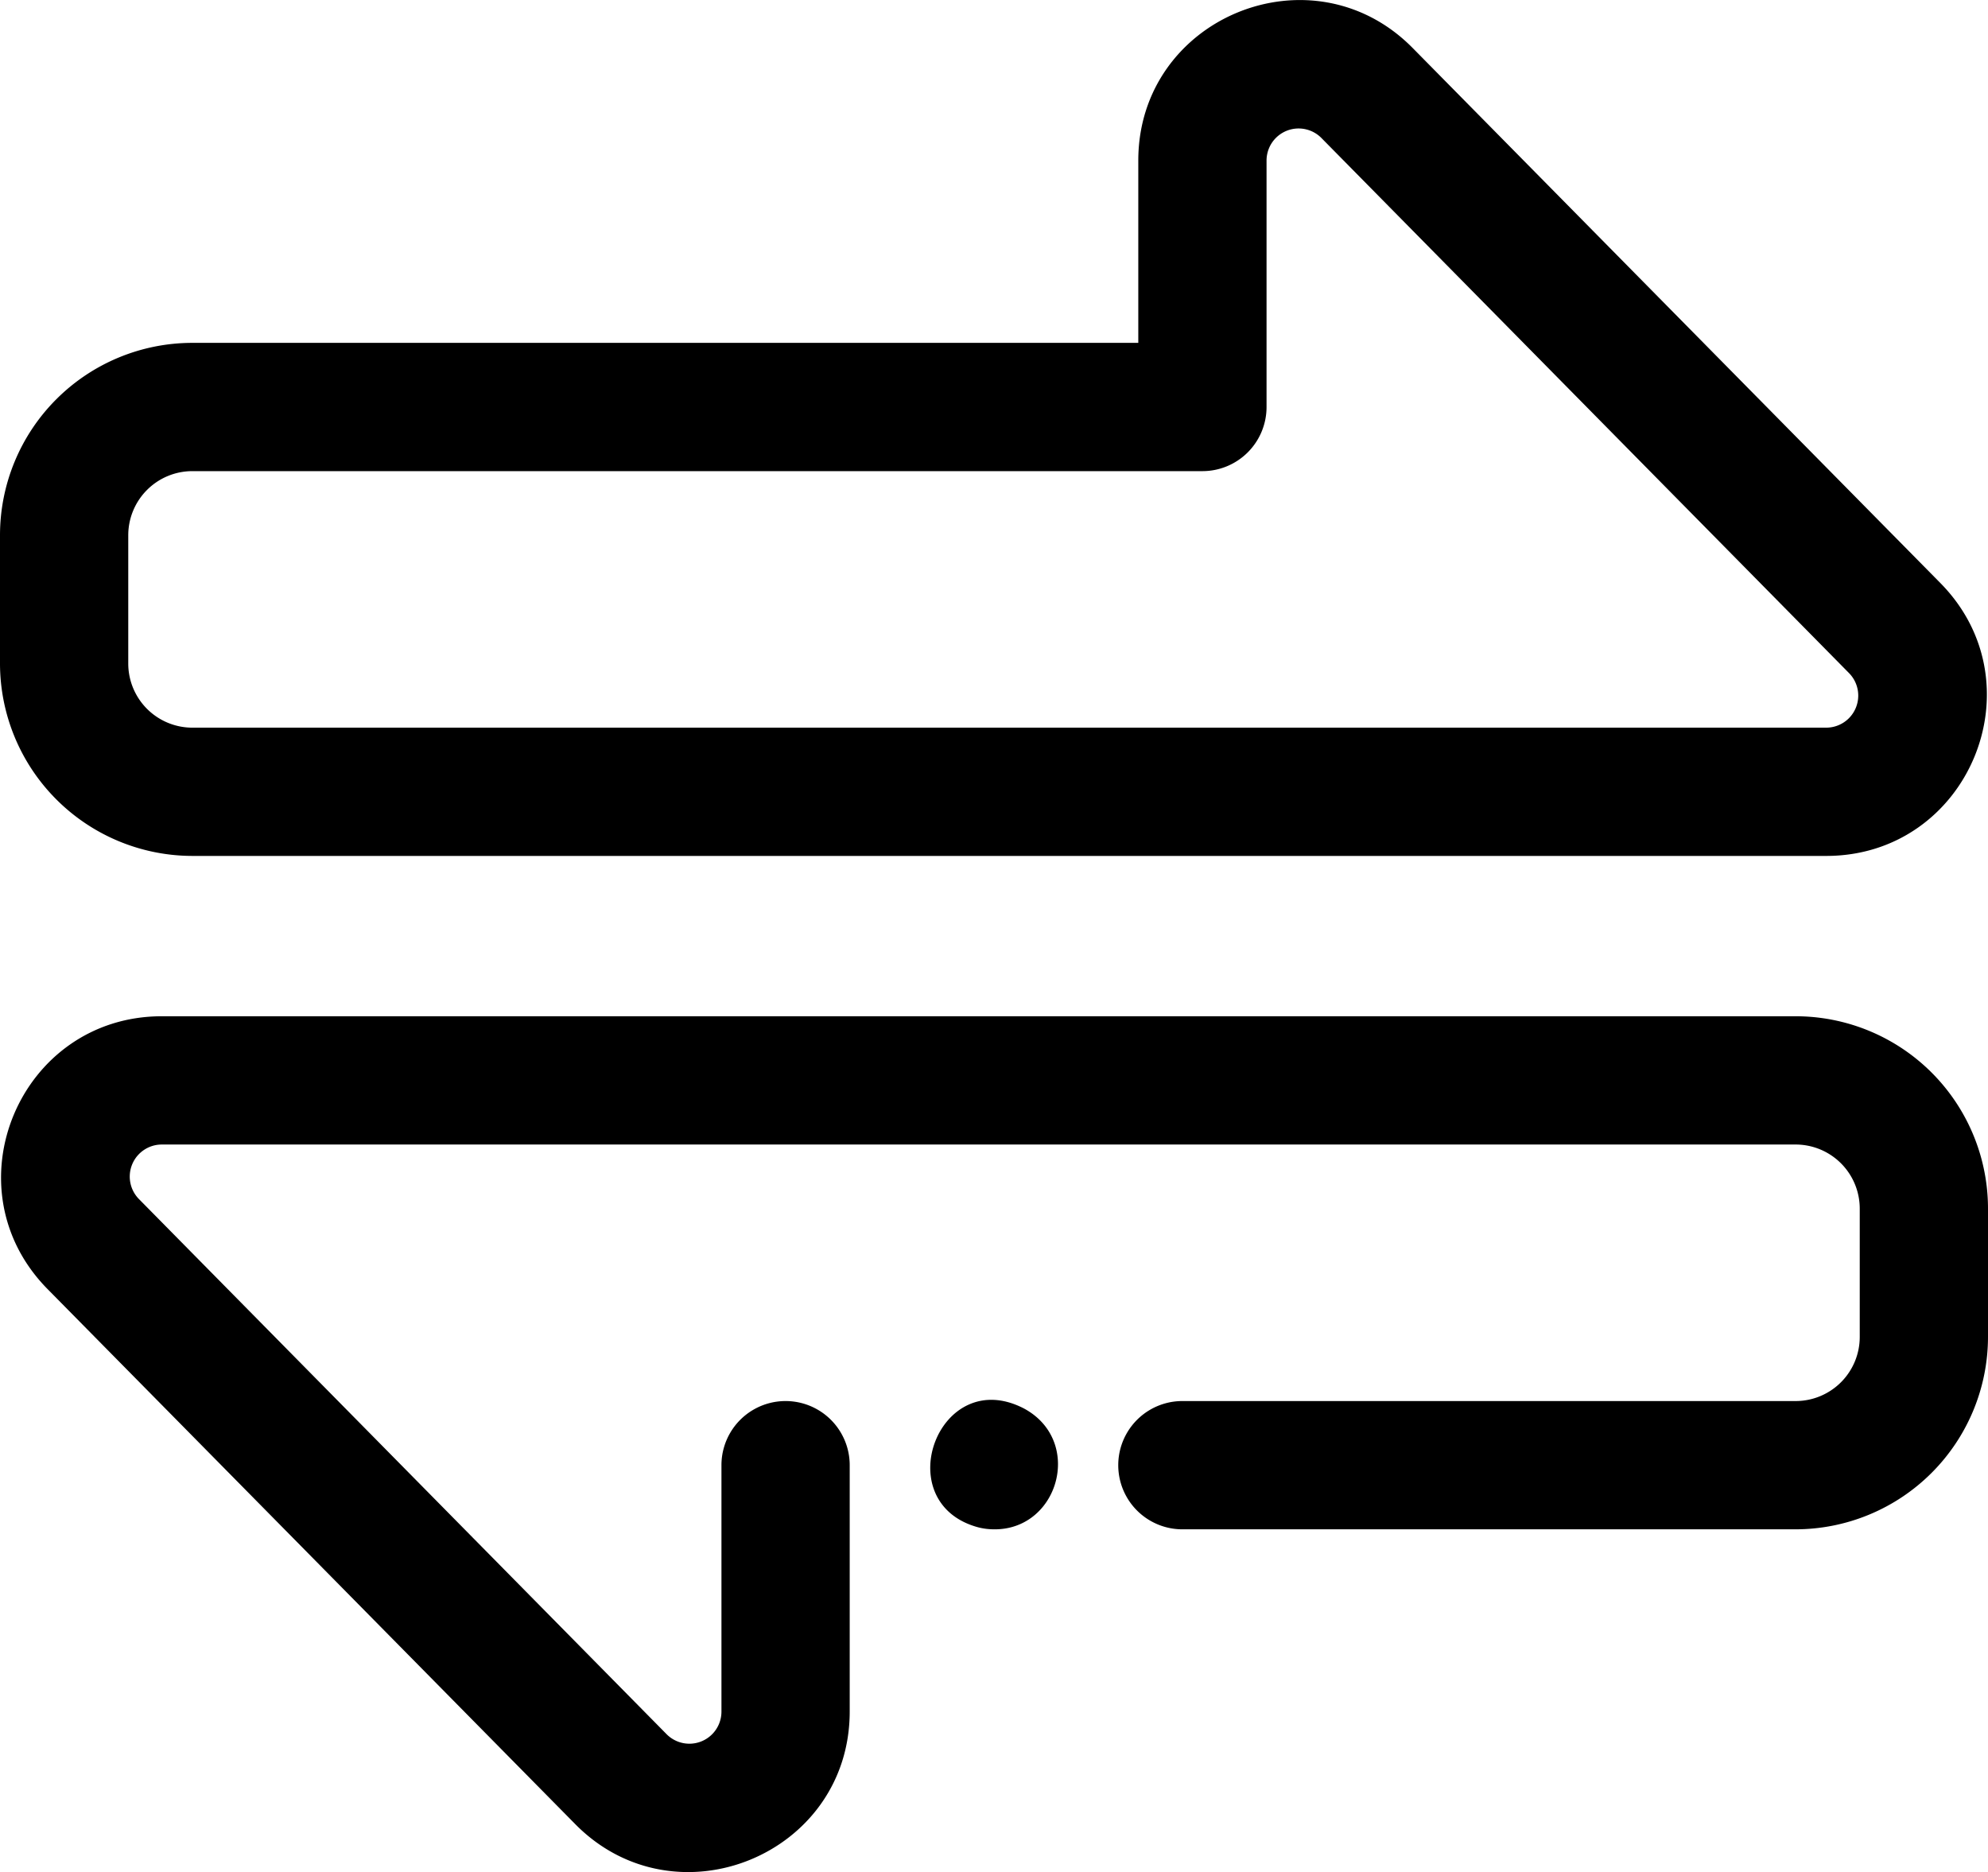 <svg xmlns="http://www.w3.org/2000/svg" viewBox="0 0 496 467.07"><title>Asset 1</title><g id="Layer_2" data-name="Layer 2"><g id="Layer_1-2" data-name="Layer 1"><path d="M48,213.54H455.63c35.49,0,53.44-42.78,28.48-68.09L352.48,12C327.41-13.46,284,4.33,284,40.06V85.54H48a48,48,0,0,0-48,48v32A48.06,48.06,0,0,0,48,213.54Zm-16-80a16,16,0,0,1,16-16H300a16,16,0,0,0,16-16V40.06a8,8,0,0,1,13.7-5.62L461.32,167.92a8,8,0,0,1-5.69,13.62H48a16,16,0,0,1-16-16ZM246.43,381.46a15.29,15.29,0,0,1-3.08-.62c-21.71-6.64-8.92-40.44,12.19-29.41C270.87,359.76,263.76,383.12,246.43,381.46ZM496,301.54v32a48.06,48.06,0,0,1-48,48H295a16,16,0,0,1,0-32H448a16,16,0,0,0,16-16v-32a16,16,0,0,0-16-16H40.37a8,8,0,0,0-5.69,13.62L166.3,432.64A8,8,0,0,0,180,427V365.54a16,16,0,1,1,32,0V427c0,35.75-43.42,53.5-68.48,28.09L11.89,321.63c-25-25.31-7-68.09,28.48-68.09H448A48,48,0,0,1,496,301.54Z"></path></g></g></svg>